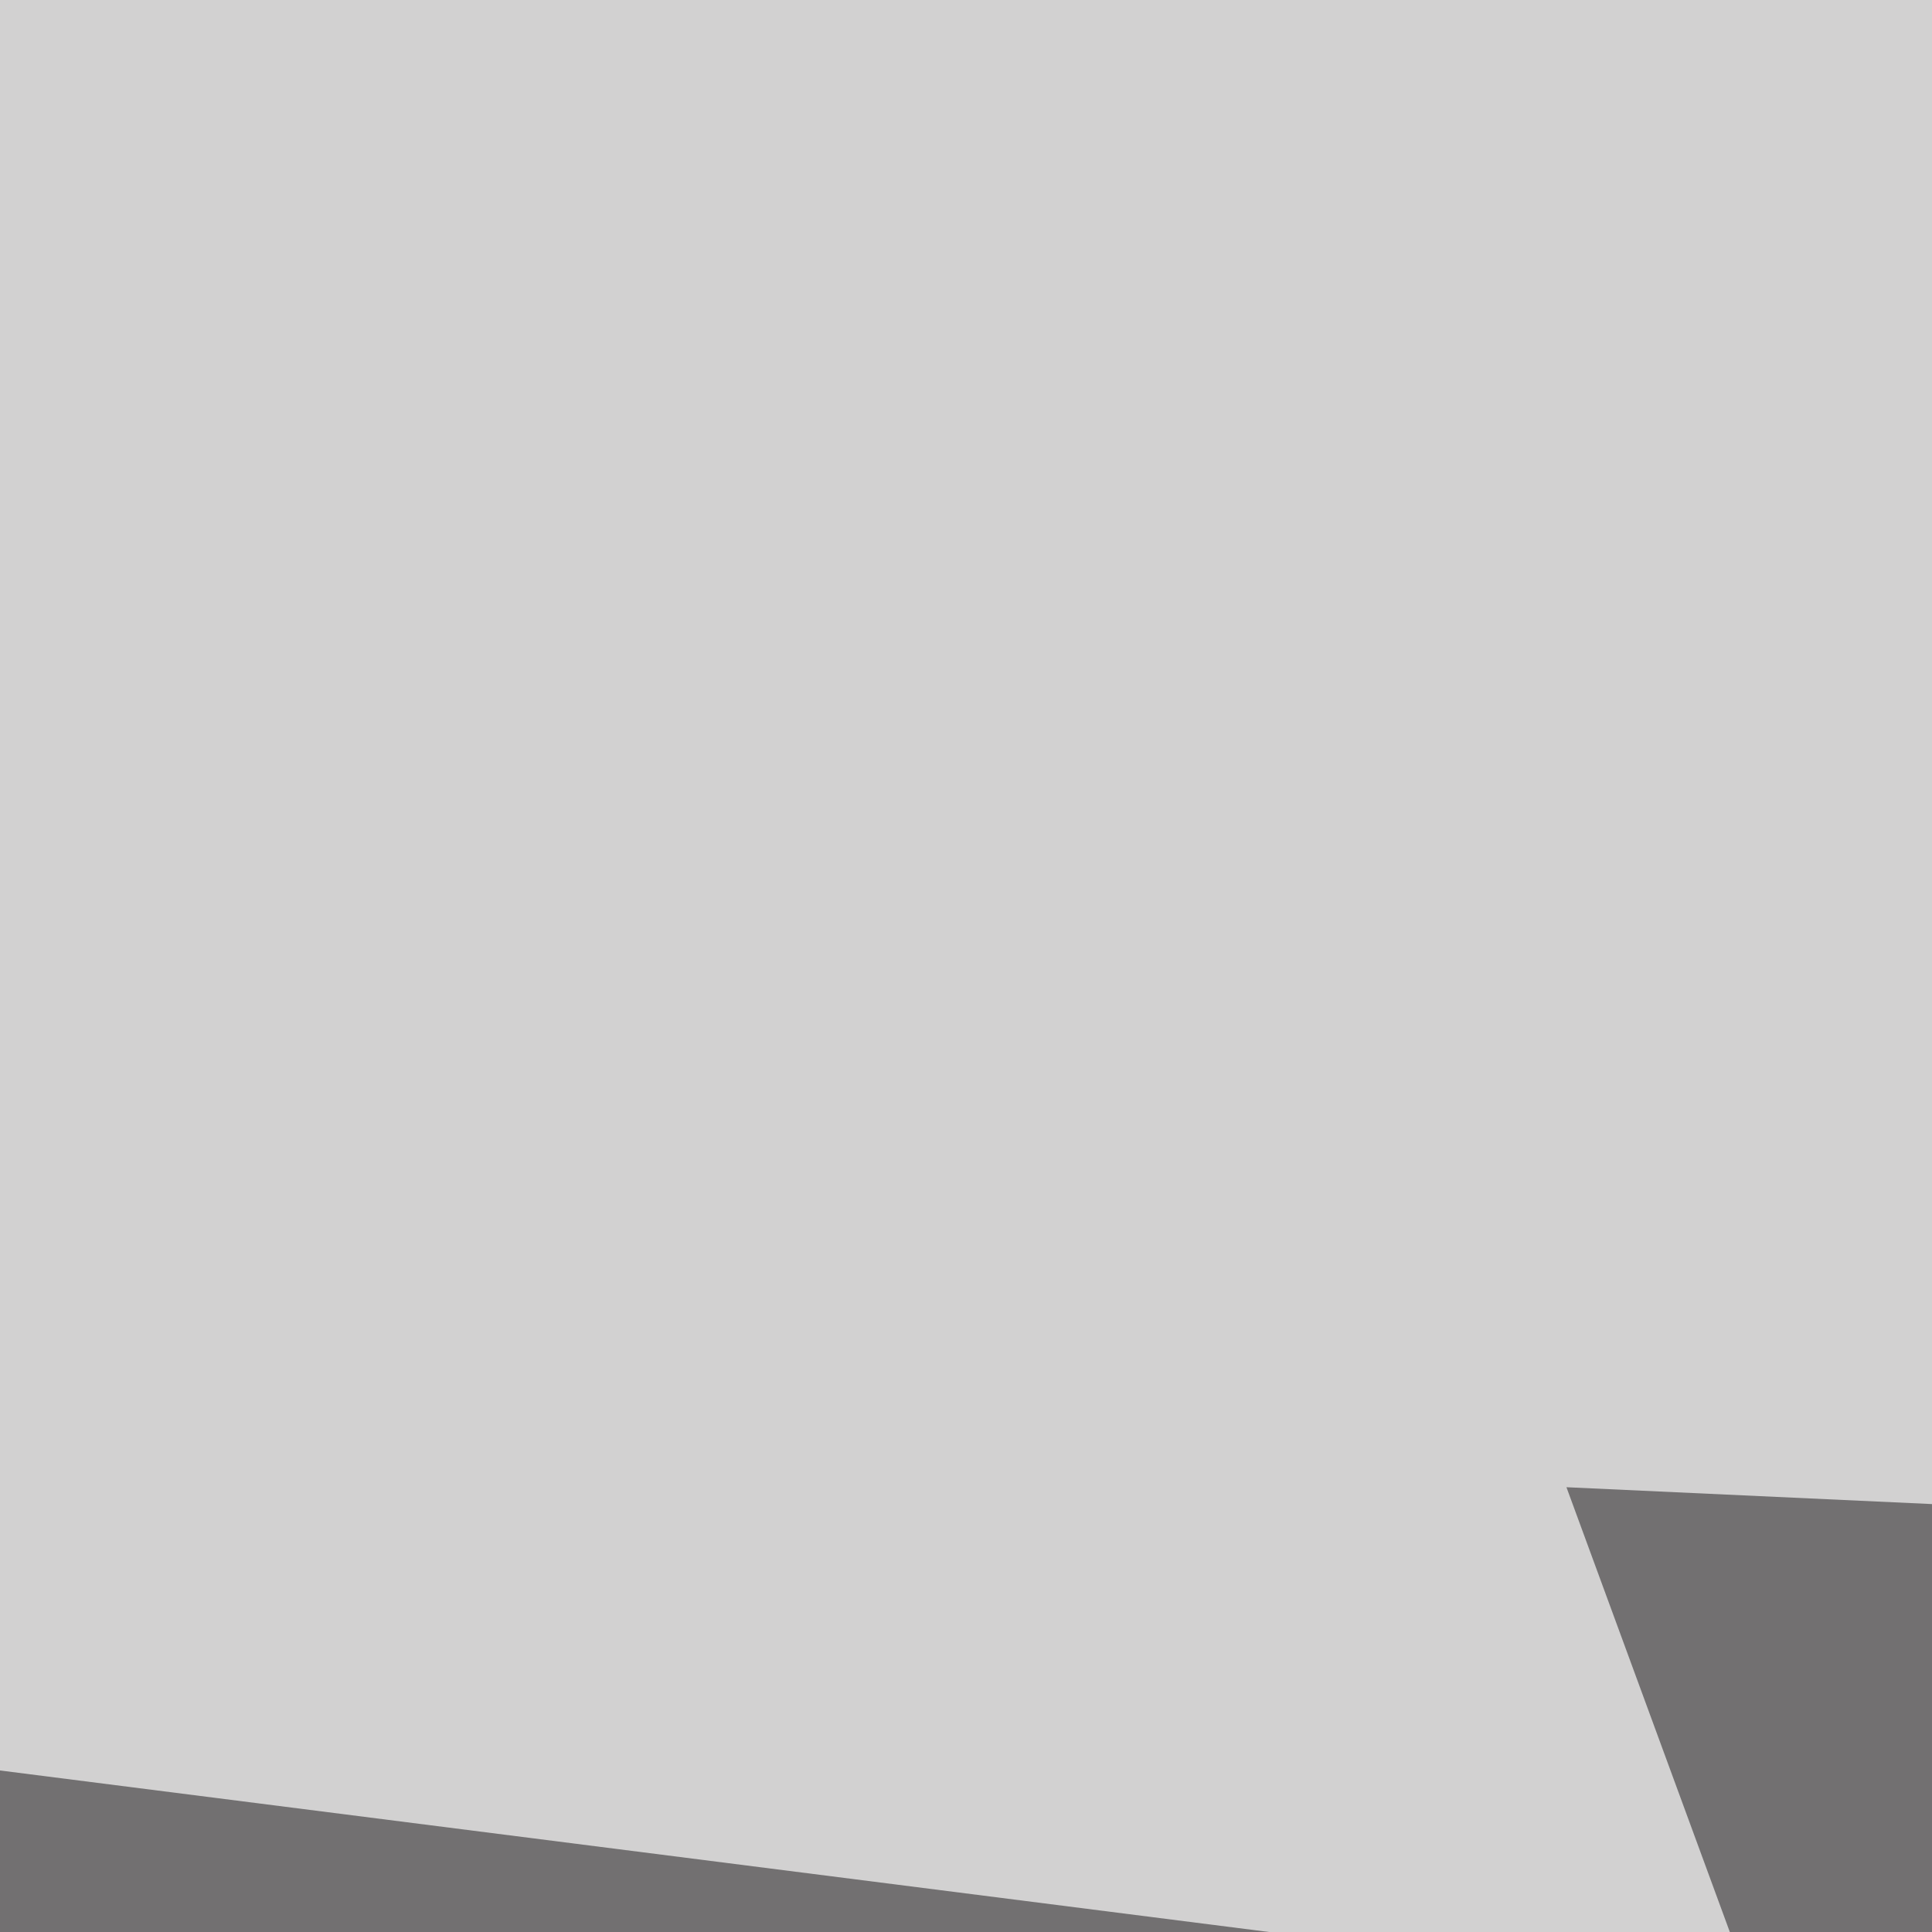 <svg xmlns="http://www.w3.org/2000/svg" width="139" height="139"><filter id="a"><feGaussianBlur stdDeviation="55"/></filter><rect width="100%" height="100%" fill="#d2d1d1"/><g filter="url(#a)"><g fill-opacity=".5"><path fill="#131112" d="M555.2 127.4L282.7 569.8 112.7 107z"/><path fill="#fff" d="M294.4 127.4l501 603.6L359 795.4z"/><path fill="#121112" d="M-45.4 121.6l345.7 44-252 219.7z"/><path fill="#2c2a2b" d="M417.5 347.2L599 227 253.4-4.4z"/></g></g></svg>